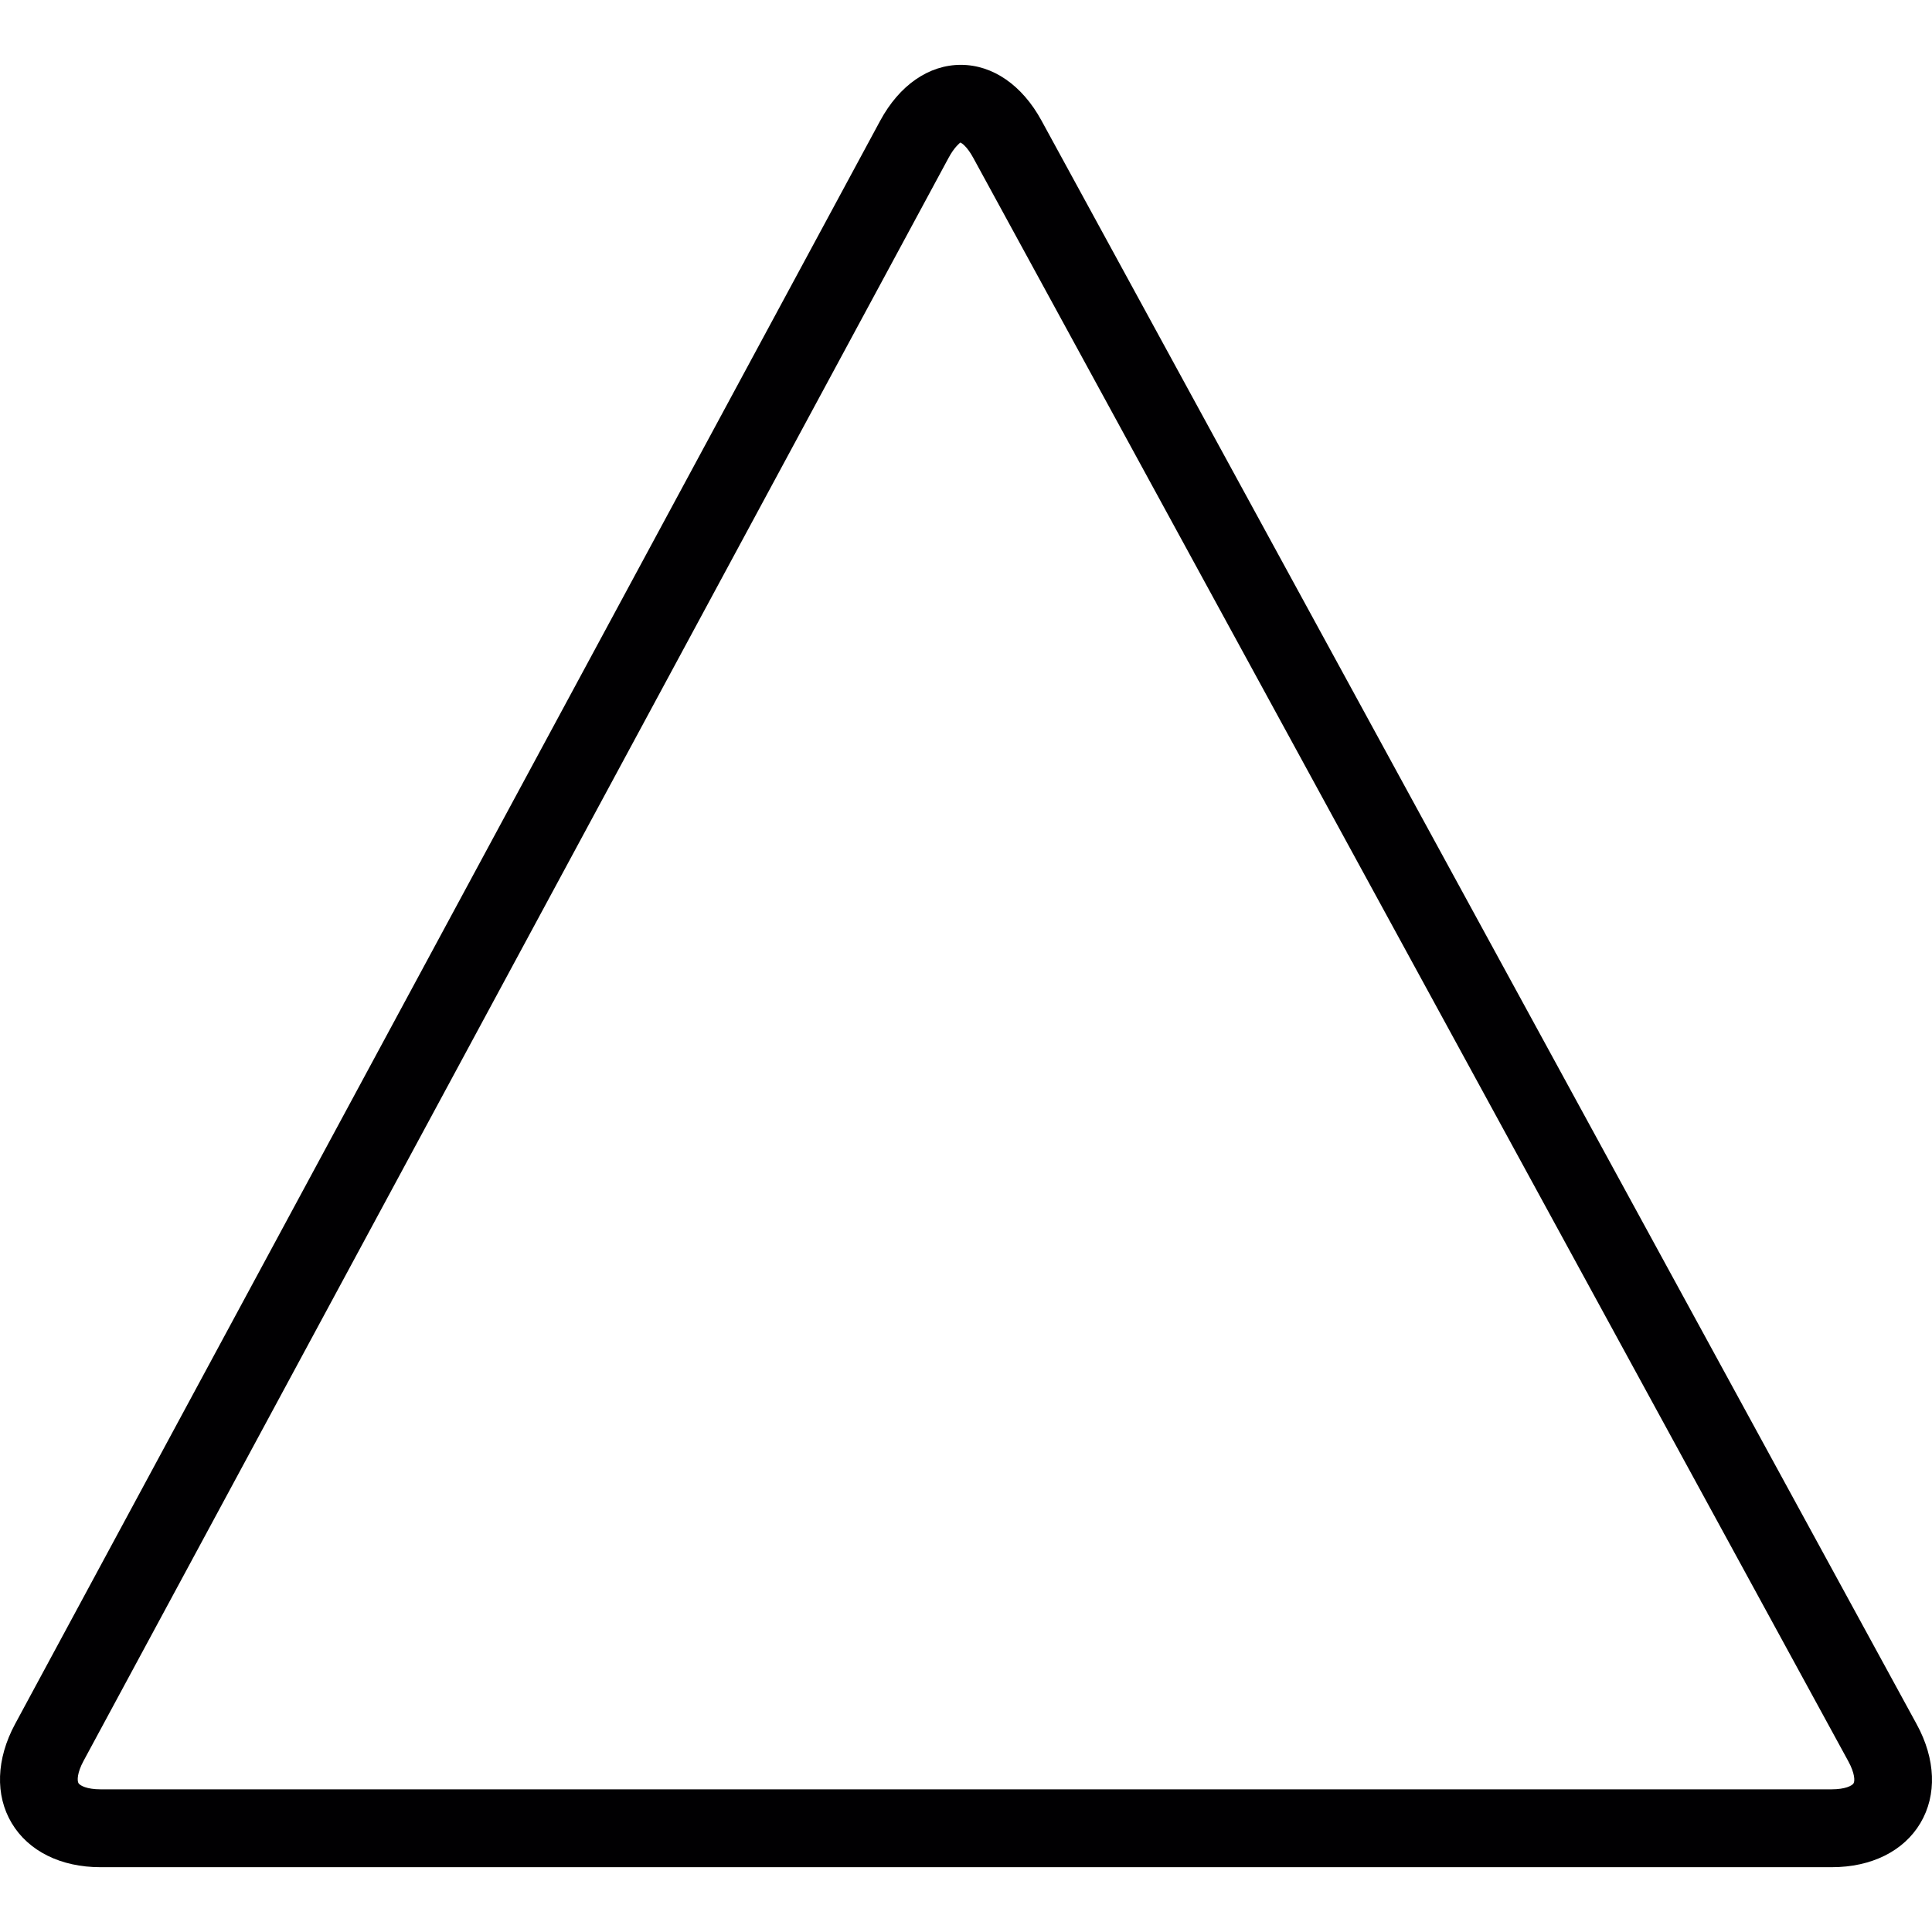 <?xml version="1.0" encoding="iso-8859-1"?>
<svg version="1.1" id="Capa_1" xmlns="http://www.w3.org/2000/svg" xmlns:xlink="http://www.w3.org/1999/xlink" x="0px" y="0px"
	 viewBox="0 0 49.696 49.696" style="enable-background:new 0 0 49.696 49.696;" xml:space="preserve">
	<path style="fill:#010002;" d="M49.301,44.35L26.788,3.098c-0.496-0.908-1.252-1.43-2.073-1.43c-0.825,0-1.581,0.524-2.075,1.439
		L0.387,44.348c-0.484,0.899-0.516,1.827-0.086,2.547s1.261,1.134,2.282,1.134h44.535c1.021,0,1.852-0.414,2.28-1.135
		C49.826,46.173,49.792,45.247,49.301,44.35z M47.678,45.872c-0.037,0.062-0.217,0.154-0.561,0.154H2.583
		c-0.345,0-0.526-0.095-0.564-0.158c-0.038-0.062-0.035-0.268,0.129-0.571L24.401,4.058c0.154-0.286,0.293-0.381,0.3-0.392
		c0.037,0.011,0.176,0.104,0.332,0.391l22.513,41.252C47.71,45.611,47.716,45.811,47.678,45.872z"/>
</svg>

